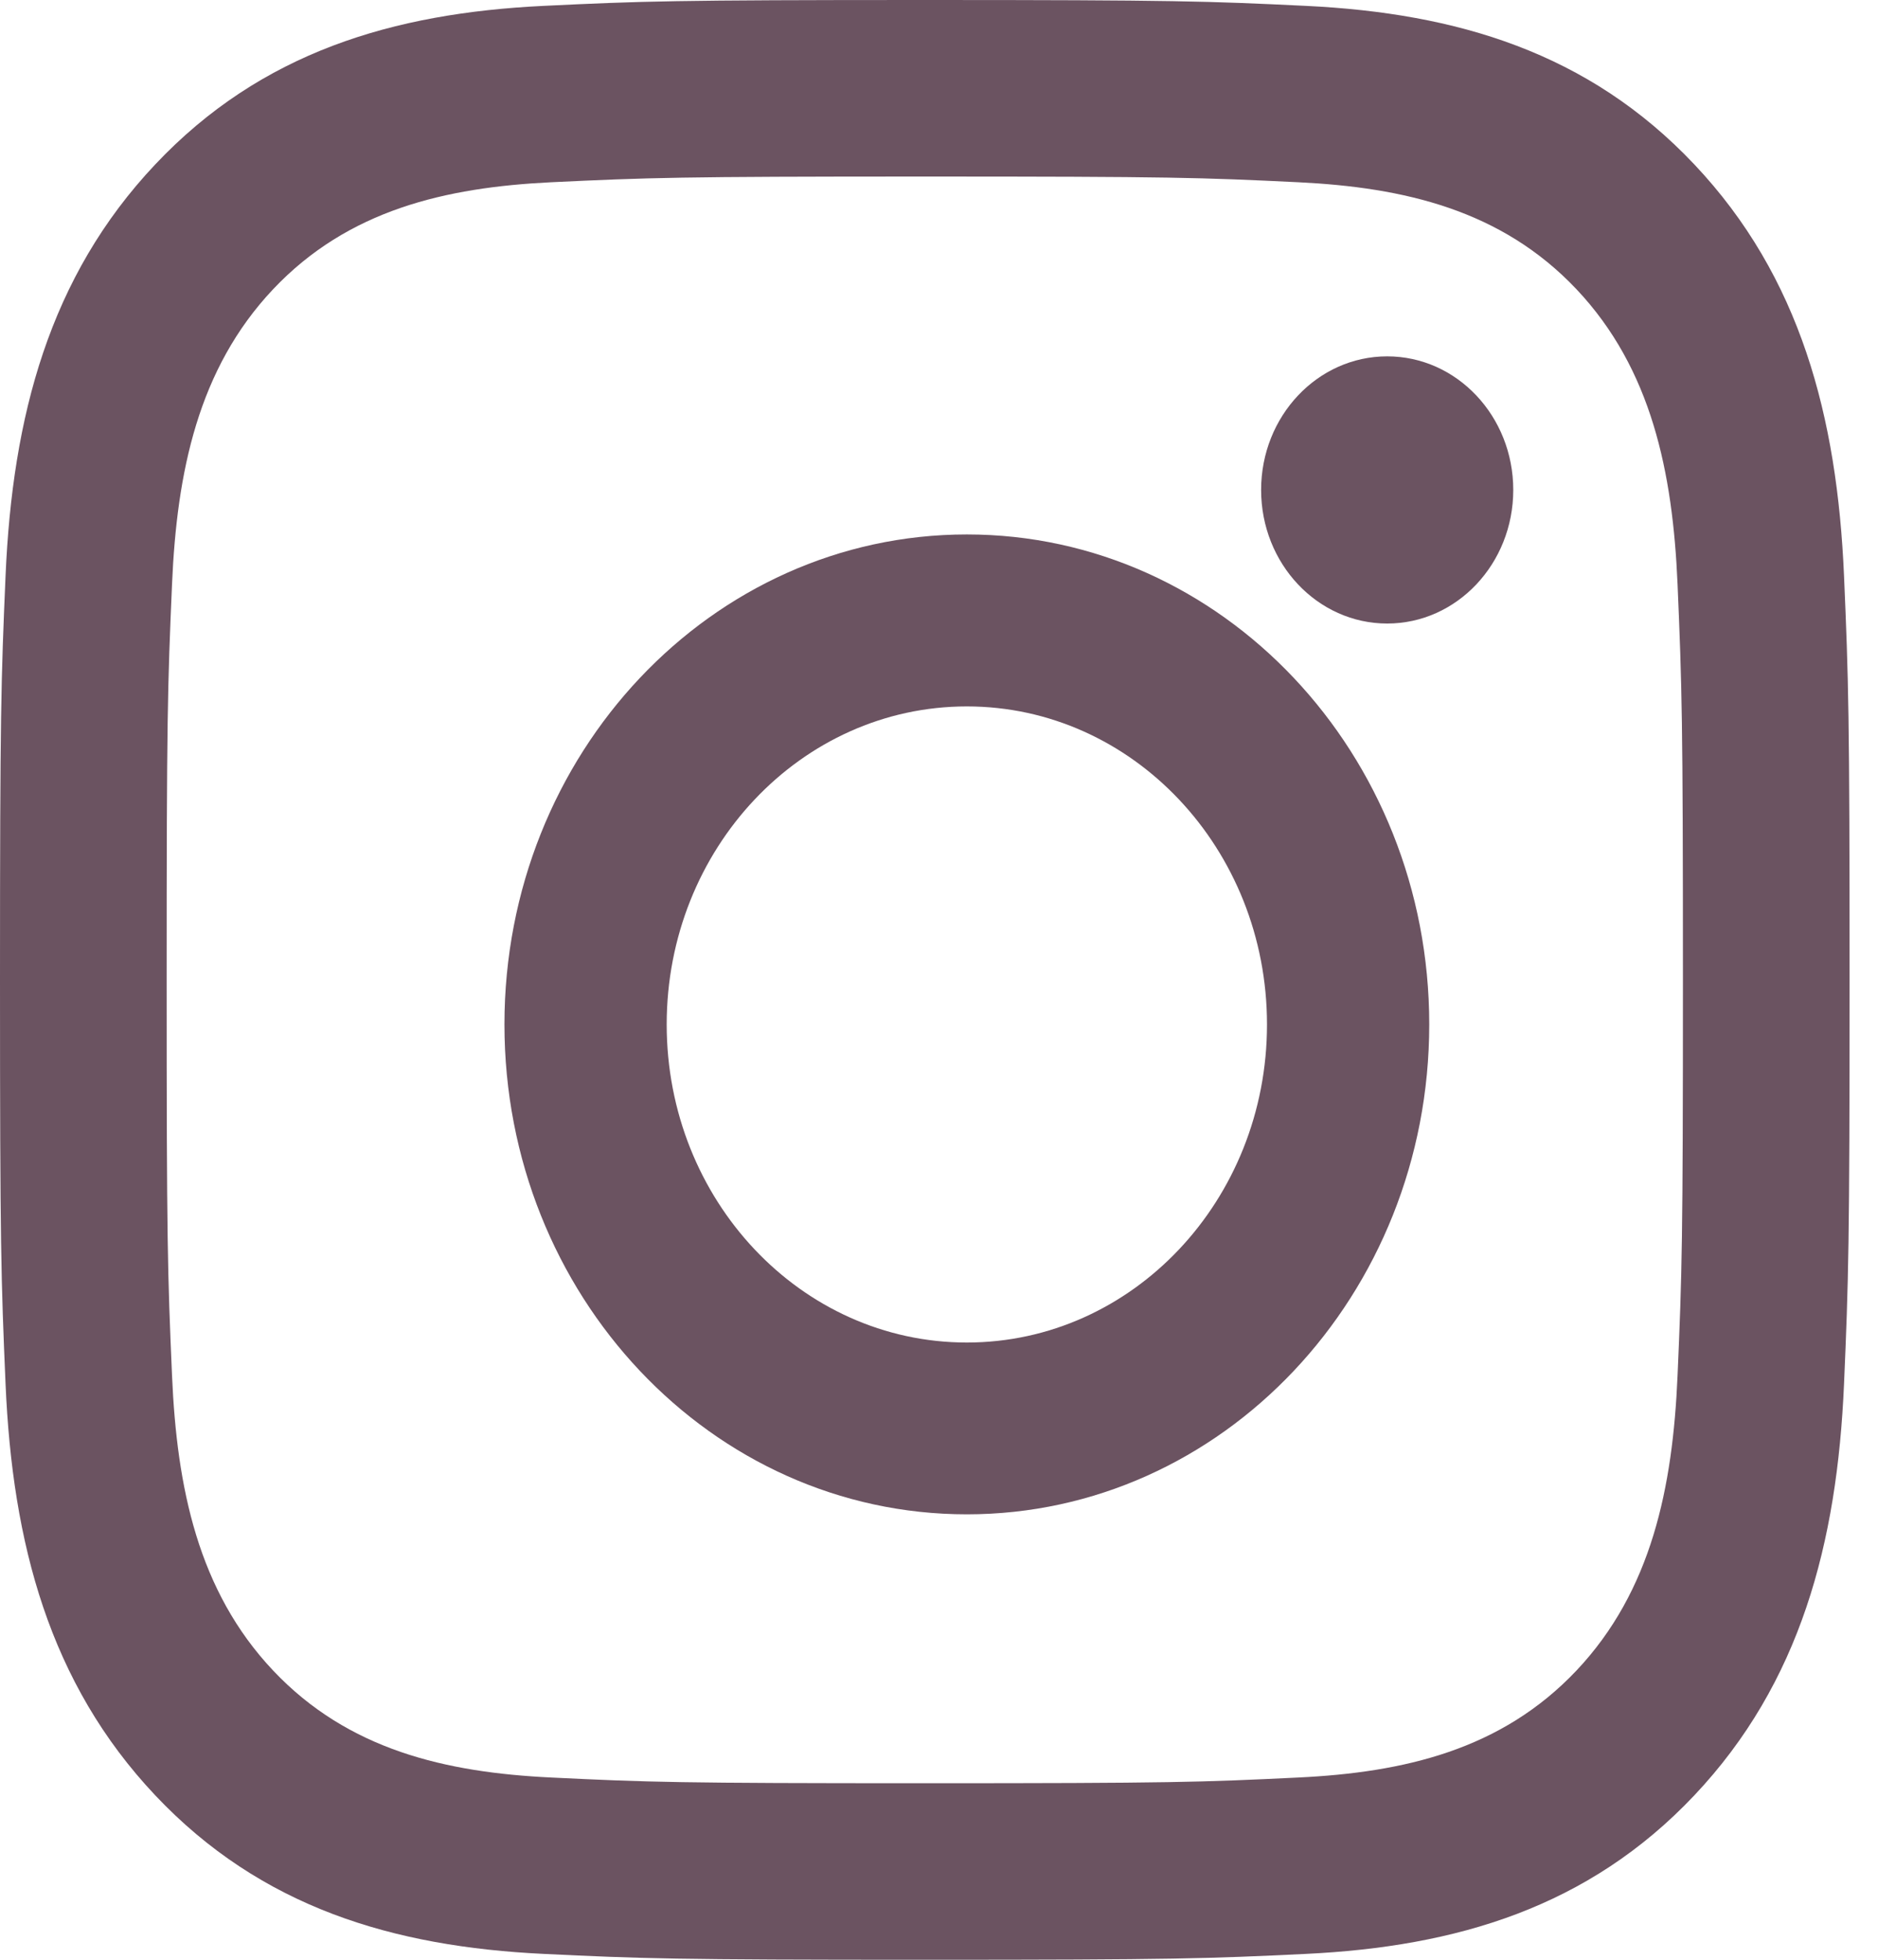 <svg width="23" height="24" viewBox="0 0 23 24" fill="none" xmlns="http://www.w3.org/2000/svg">
<path fill-rule="evenodd" clip-rule="evenodd" d="M6.656 0.072C7.864 0.014 8.25 0 11.326 0C14.402 0 14.787 0.014 15.995 0.072C17.837 0.161 19.453 0.639 20.751 2.014C22.049 3.389 22.5 5.103 22.584 7.053C22.639 8.332 22.652 8.741 22.652 12C22.652 15.259 22.639 15.668 22.584 16.948C22.5 18.898 22.049 20.611 20.751 21.986C19.453 23.361 17.835 23.839 15.995 23.928C14.787 23.986 14.402 24 11.326 24C8.25 24 7.864 23.986 6.656 23.928C4.815 23.839 3.199 23.361 1.901 21.986C0.603 20.61 0.152 18.898 0.068 16.948C0.013 15.668 0 15.259 0 12C0 8.741 0.013 8.332 0.068 7.053C0.152 5.101 0.603 3.389 1.901 2.014C3.199 0.638 4.816 0.161 6.656 0.072ZM15.902 2.232C14.708 2.174 14.35 2.162 11.326 2.162C8.302 2.162 7.944 2.175 6.749 2.232C5.46 2.295 4.264 2.568 3.344 3.543C2.424 4.518 2.166 5.786 2.107 7.151C2.052 8.417 2.041 8.796 2.041 12C2.041 15.204 2.052 15.584 2.107 16.849C2.166 18.215 2.424 19.482 3.344 20.457C4.264 21.432 5.46 21.706 6.749 21.768C7.943 21.826 8.301 21.838 11.326 21.838C14.35 21.838 14.709 21.826 15.902 21.768C17.191 21.706 18.387 21.432 19.308 20.457C20.228 19.482 20.486 18.215 20.545 16.849C20.6 15.584 20.611 15.204 20.611 12C20.611 8.796 20.599 8.417 20.545 7.151C20.486 5.786 20.228 4.518 19.308 3.543C18.387 2.568 17.191 2.295 15.902 2.232Z" fill="#6B5361"/>
<path fill-rule="evenodd" clip-rule="evenodd" d="M6.178 12.545C6.178 9.232 8.713 6.545 11.841 6.545C14.969 6.545 17.504 9.231 17.504 12.545C17.504 15.859 14.969 18.545 11.841 18.545C8.713 18.545 6.178 15.859 6.178 12.545ZM8.165 12.546C8.165 14.697 9.81 16.441 11.841 16.441C13.871 16.441 15.517 14.697 15.517 12.546C15.517 10.395 13.871 8.651 11.841 8.651C9.81 8.651 8.165 10.395 8.165 12.546Z" fill="#6B5361"/>
<ellipse cx="16.989" cy="6" rx="1.544" ry="1.636" fill="#6B5361"/>
</svg>
